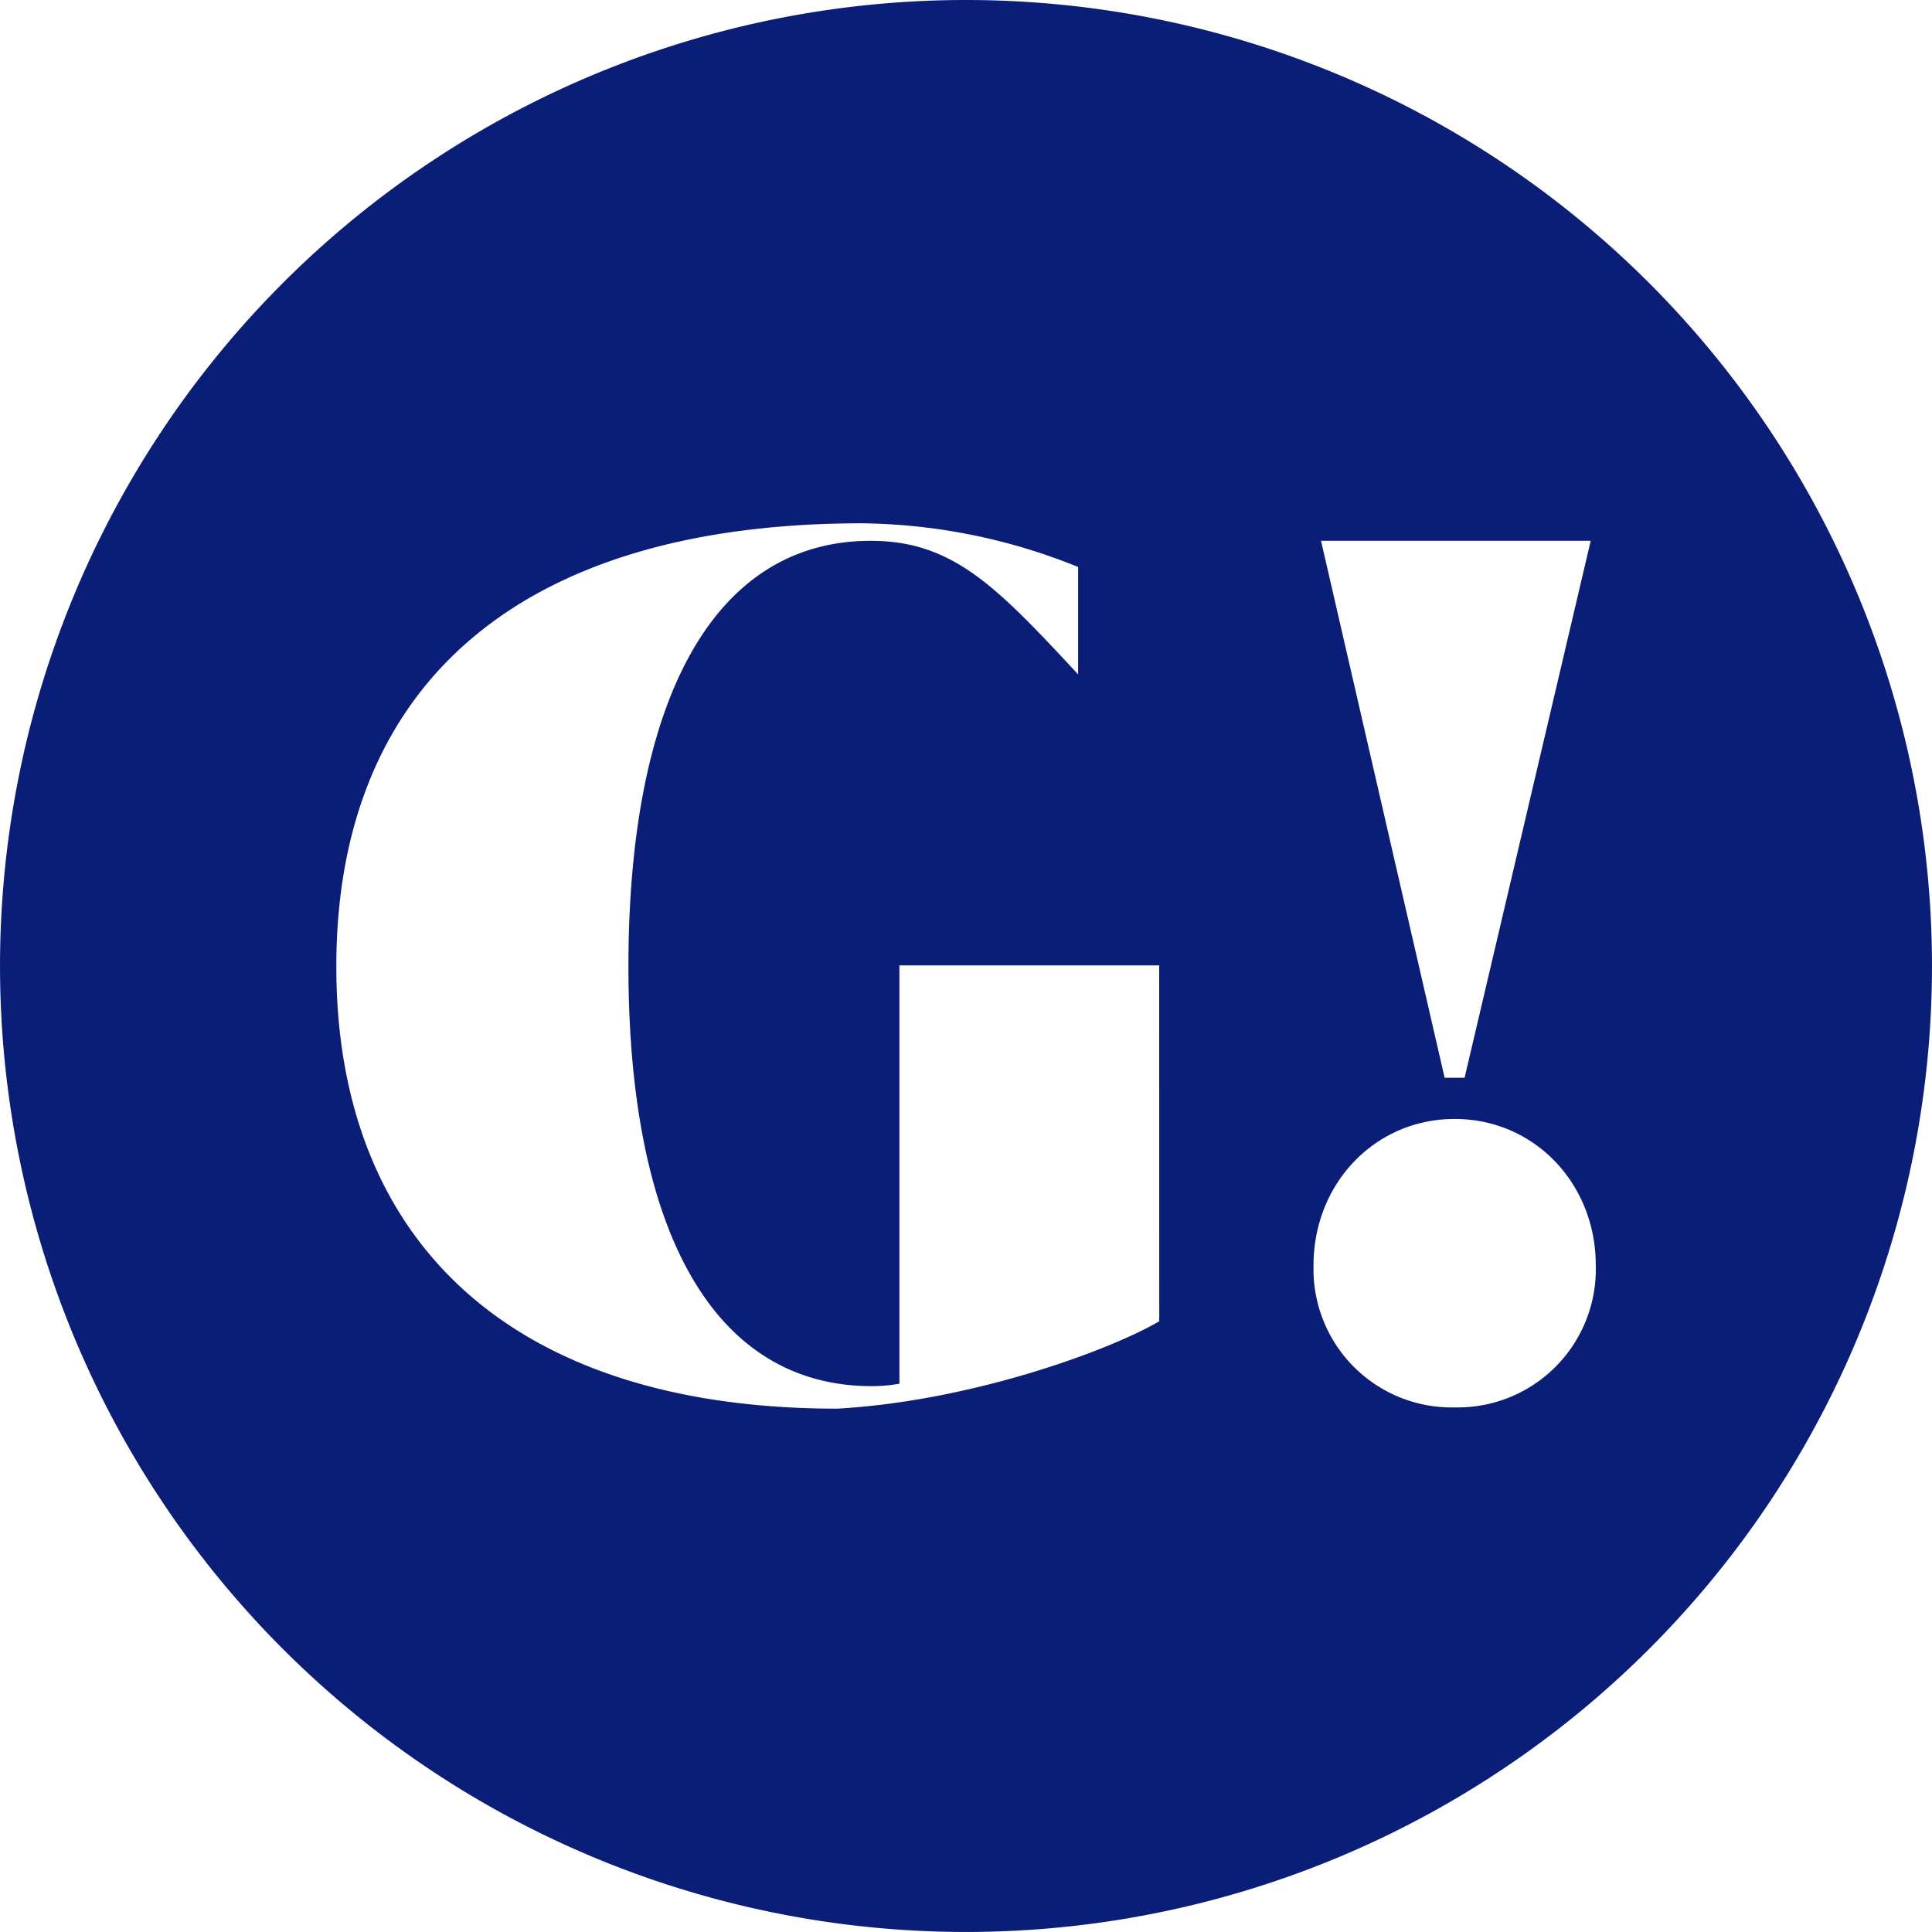 <svg id="Back_home" data-name="Back home" xmlns="http://www.w3.org/2000/svg" xmlns:xlink="http://www.w3.org/1999/xlink" width="174.183" height="174.18" viewBox="0 0 174.183 174.18">
  <defs>
    <clipPath id="clip-path">
      <rect id="Rectangle_772" data-name="Rectangle 772" width="174.183" height="174.18" fill="none"/>
    </clipPath>
  </defs>
  <g id="Groupe_773" data-name="Groupe 773" clip-path="url(#clip-path)">
    <path id="Tracé_3870" data-name="Tracé 3870" d="M87.091,0a87.09,87.09,0,1,0,87.091,87.09A87.091,87.091,0,0,0,87.091,0m56.323,48.757L132.043,97.167h-1.8L119.1,48.758Zm-38.9,70.363c-4.389,2.588-16.888,7.205-29.044,7.879-29.5,0-45.148-15.2-45.148-39.854s15.649-39.966,47.4-39.966a53.231,53.231,0,0,1,19.478,3.94V60.8C89.876,52.922,85.934,48.758,78.5,48.758c-14.075,0-21.842,14.184-21.842,38.388s7.882,37.826,21.954,37.826a14.442,14.442,0,0,0,2.477-.223V87.035H104.51Zm26.633,7.767a12.459,12.459,0,0,1-12.722-12.833c0-7.32,5.517-13.172,12.722-13.172s12.722,5.852,12.722,13.172a12.459,12.459,0,0,1-12.722,12.833" transform="translate(0 0)" fill="#0a1e78"/>
  </g>
</svg>
